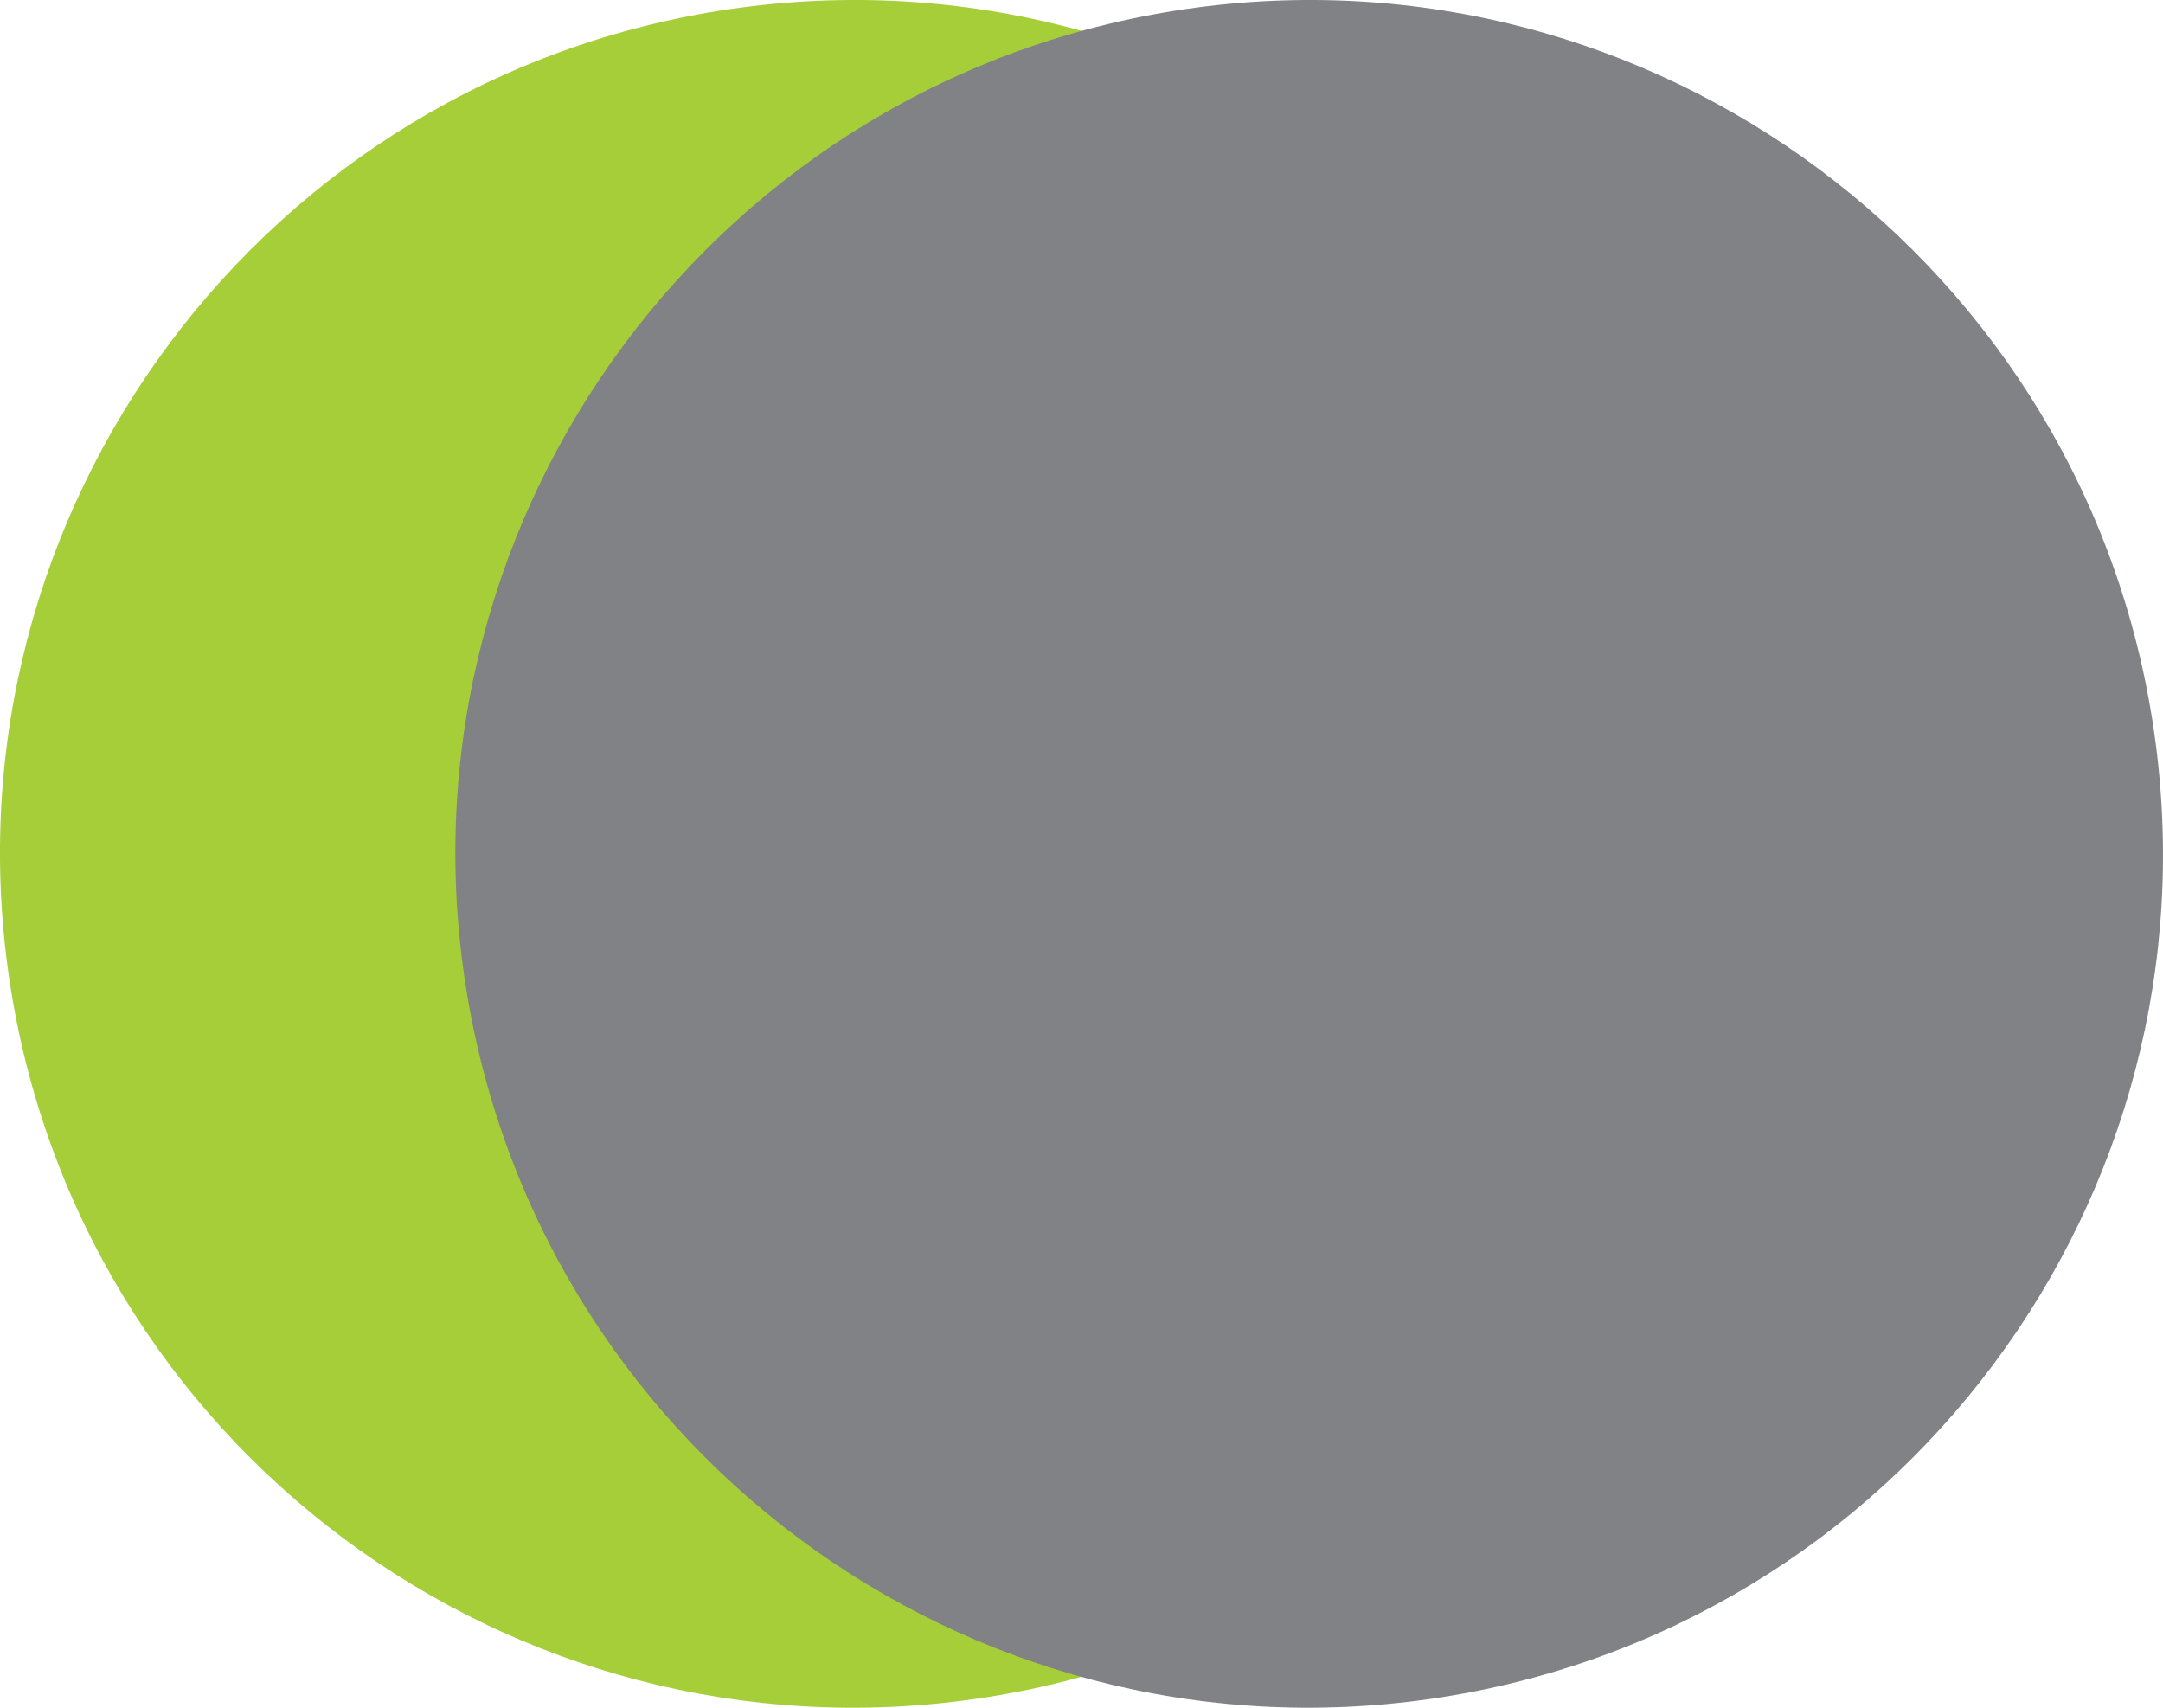 <svg xmlns="http://www.w3.org/2000/svg" width="38" height="30" viewBox="0 0 38 30" fill="none"><path d="M17.16 29.842C8.963 31.034 1.351 25.36 0.158 17.162C-1.035 8.965 4.642 1.353 12.839 0.158C21.036 -1.034 28.648 4.64 29.841 12.838C31.037 21.035 25.358 28.646 17.163 29.842H17.16Z" fill="#A6CE39"></path><path d="M25.16 29.841C16.963 31.036 9.351 25.359 8.158 17.162C6.965 8.964 12.642 1.353 20.839 0.158C29.036 -1.034 36.648 4.643 37.841 12.838C39.037 21.035 33.358 28.646 25.16 29.841Z" fill="#808285"></path></svg>